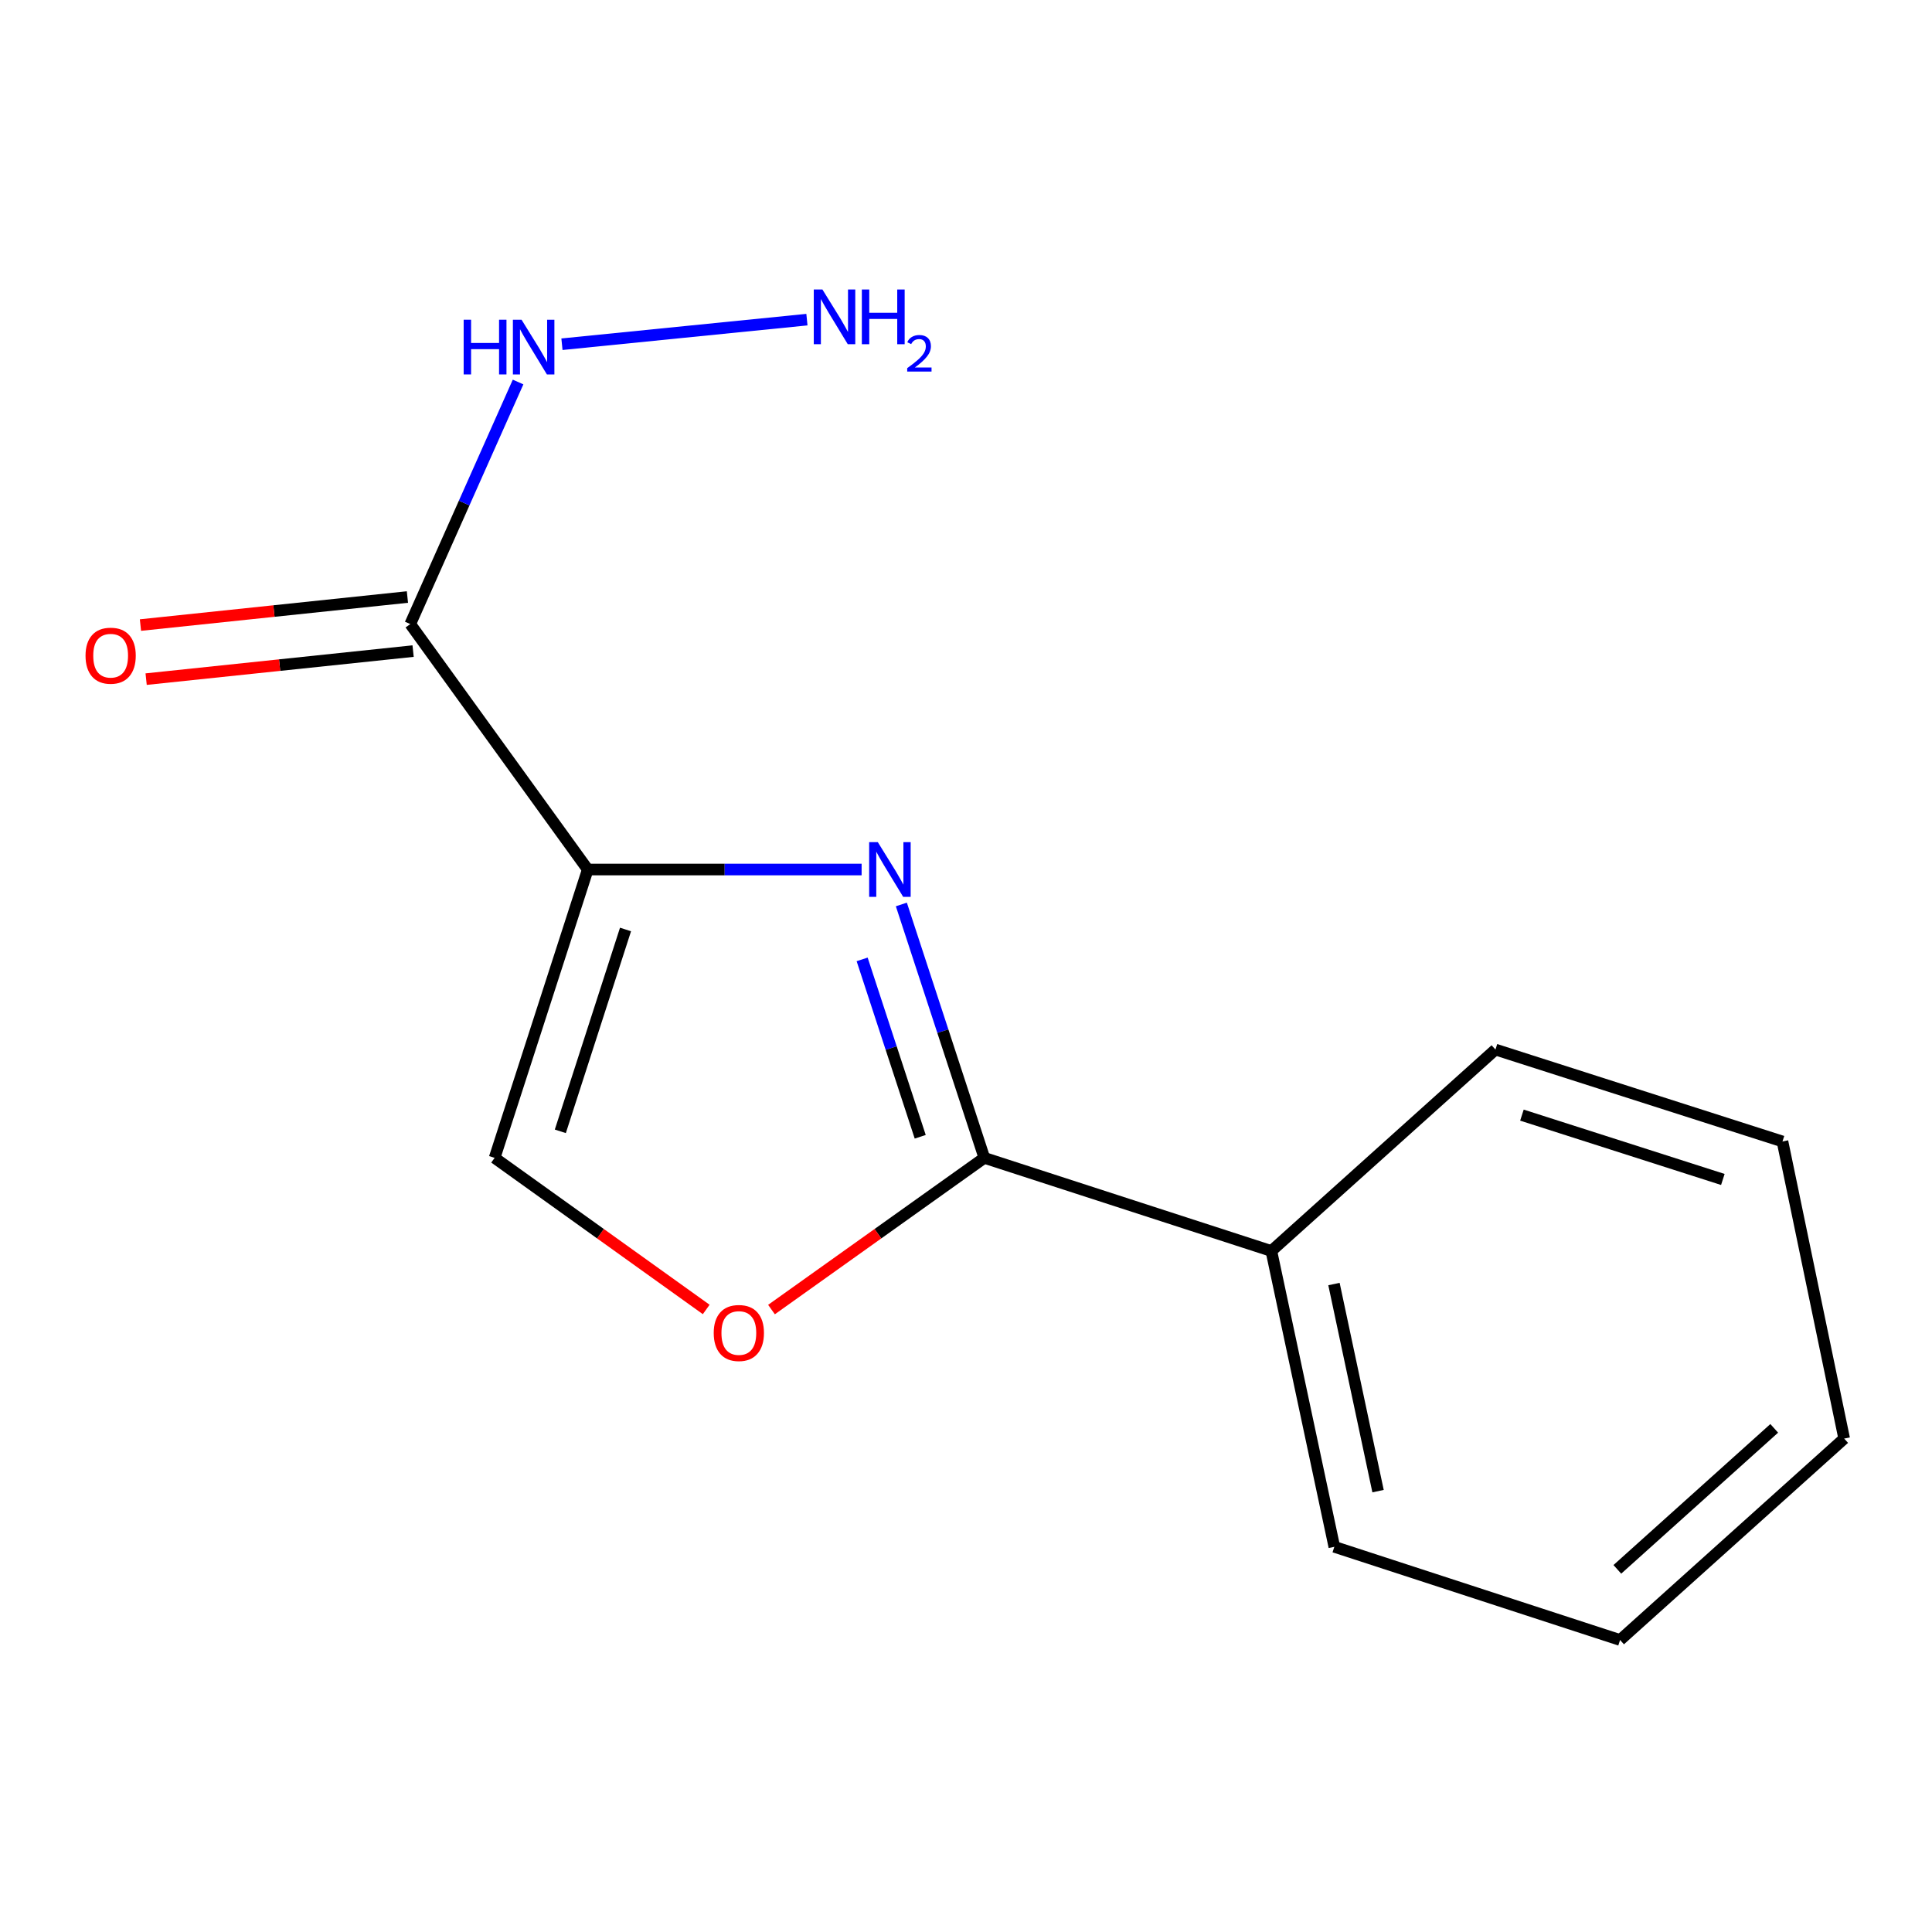 <?xml version='1.0' encoding='iso-8859-1'?>
<svg version='1.1' baseProfile='full'
              xmlns='http://www.w3.org/2000/svg'
                      xmlns:rdkit='http://www.rdkit.org/xml'
                      xmlns:xlink='http://www.w3.org/1999/xlink'
                  xml:space='preserve'
width='1000px' height='1000px' viewBox='0 0 1000 1000'>
<!-- END OF HEADER -->
<rect style='opacity:1.0;fill:#FFFFFF;stroke:none' width='1000' height='1000' x='0' y='0'> </rect>
<path class='bond-0' d='M 304.226,450.063 L 375.098,450.063' style='fill:none;fill-rule:evenodd;stroke:#000000;stroke-width:6px;stroke-linecap:butt;stroke-linejoin:miter;stroke-opacity:1' />
<path class='bond-0' d='M 375.098,450.063 L 445.969,450.063' style='fill:none;fill-rule:evenodd;stroke:#0000FF;stroke-width:6px;stroke-linecap:butt;stroke-linejoin:miter;stroke-opacity:1' />
<path class='bond-2' d='M 304.226,450.063 L 212.351,323.013' style='fill:none;fill-rule:evenodd;stroke:#000000;stroke-width:6px;stroke-linecap:butt;stroke-linejoin:miter;stroke-opacity:1' />
<path class='bond-4' d='M 304.226,450.063 L 256.014,599.311' style='fill:none;fill-rule:evenodd;stroke:#000000;stroke-width:6px;stroke-linecap:butt;stroke-linejoin:miter;stroke-opacity:1' />
<path class='bond-4' d='M 323.771,481.1 L 290.023,585.574' style='fill:none;fill-rule:evenodd;stroke:#000000;stroke-width:6px;stroke-linecap:butt;stroke-linejoin:miter;stroke-opacity:1' />
<path class='bond-1' d='M 466.541,468.149 L 488.015,533.73' style='fill:none;fill-rule:evenodd;stroke:#0000FF;stroke-width:6px;stroke-linecap:butt;stroke-linejoin:miter;stroke-opacity:1' />
<path class='bond-1' d='M 488.015,533.73 L 509.488,599.311' style='fill:none;fill-rule:evenodd;stroke:#000000;stroke-width:6px;stroke-linecap:butt;stroke-linejoin:miter;stroke-opacity:1' />
<path class='bond-1' d='M 446.241,496.579 L 461.272,542.486' style='fill:none;fill-rule:evenodd;stroke:#0000FF;stroke-width:6px;stroke-linecap:butt;stroke-linejoin:miter;stroke-opacity:1' />
<path class='bond-1' d='M 461.272,542.486 L 476.304,588.393' style='fill:none;fill-rule:evenodd;stroke:#000000;stroke-width:6px;stroke-linecap:butt;stroke-linejoin:miter;stroke-opacity:1' />
<path class='bond-6' d='M 509.488,599.311 L 658.049,647.508' style='fill:none;fill-rule:evenodd;stroke:#000000;stroke-width:6px;stroke-linecap:butt;stroke-linejoin:miter;stroke-opacity:1' />
<path class='bond-14' d='M 509.488,599.311 L 454.406,638.57' style='fill:none;fill-rule:evenodd;stroke:#000000;stroke-width:6px;stroke-linecap:butt;stroke-linejoin:miter;stroke-opacity:1' />
<path class='bond-14' d='M 454.406,638.57 L 399.324,677.828' style='fill:none;fill-rule:evenodd;stroke:#FF0000;stroke-width:6px;stroke-linecap:butt;stroke-linejoin:miter;stroke-opacity:1' />
<path class='bond-5' d='M 210.881,309.02 L 141.79,316.277' style='fill:none;fill-rule:evenodd;stroke:#000000;stroke-width:6px;stroke-linecap:butt;stroke-linejoin:miter;stroke-opacity:1' />
<path class='bond-5' d='M 141.79,316.277 L 72.699,323.535' style='fill:none;fill-rule:evenodd;stroke:#FF0000;stroke-width:6px;stroke-linecap:butt;stroke-linejoin:miter;stroke-opacity:1' />
<path class='bond-5' d='M 213.82,337.005 L 144.73,344.263' style='fill:none;fill-rule:evenodd;stroke:#000000;stroke-width:6px;stroke-linecap:butt;stroke-linejoin:miter;stroke-opacity:1' />
<path class='bond-5' d='M 144.73,344.263 L 75.639,351.52' style='fill:none;fill-rule:evenodd;stroke:#FF0000;stroke-width:6px;stroke-linecap:butt;stroke-linejoin:miter;stroke-opacity:1' />
<path class='bond-7' d='M 212.351,323.013 L 240.254,260.369' style='fill:none;fill-rule:evenodd;stroke:#000000;stroke-width:6px;stroke-linecap:butt;stroke-linejoin:miter;stroke-opacity:1' />
<path class='bond-7' d='M 240.254,260.369 L 268.157,197.726' style='fill:none;fill-rule:evenodd;stroke:#0000FF;stroke-width:6px;stroke-linecap:butt;stroke-linejoin:miter;stroke-opacity:1' />
<path class='bond-3' d='M 365.535,677.775 L 310.774,638.543' style='fill:none;fill-rule:evenodd;stroke:#FF0000;stroke-width:6px;stroke-linecap:butt;stroke-linejoin:miter;stroke-opacity:1' />
<path class='bond-3' d='M 310.774,638.543 L 256.014,599.311' style='fill:none;fill-rule:evenodd;stroke:#000000;stroke-width:6px;stroke-linecap:butt;stroke-linejoin:miter;stroke-opacity:1' />
<path class='bond-9' d='M 658.049,647.508 L 690.644,800.634' style='fill:none;fill-rule:evenodd;stroke:#000000;stroke-width:6px;stroke-linecap:butt;stroke-linejoin:miter;stroke-opacity:1' />
<path class='bond-9' d='M 690.461,664.618 L 713.278,771.806' style='fill:none;fill-rule:evenodd;stroke:#000000;stroke-width:6px;stroke-linecap:butt;stroke-linejoin:miter;stroke-opacity:1' />
<path class='bond-10' d='M 658.049,647.508 L 774.046,543.251' style='fill:none;fill-rule:evenodd;stroke:#000000;stroke-width:6px;stroke-linecap:butt;stroke-linejoin:miter;stroke-opacity:1' />
<path class='bond-8' d='M 290.865,178.171 L 417.663,165.443' style='fill:none;fill-rule:evenodd;stroke:#0000FF;stroke-width:6px;stroke-linecap:butt;stroke-linejoin:miter;stroke-opacity:1' />
<path class='bond-12' d='M 690.644,800.634 L 838.548,848.862' style='fill:none;fill-rule:evenodd;stroke:#000000;stroke-width:6px;stroke-linecap:butt;stroke-linejoin:miter;stroke-opacity:1' />
<path class='bond-11' d='M 774.046,543.251 L 922.607,590.823' style='fill:none;fill-rule:evenodd;stroke:#000000;stroke-width:6px;stroke-linecap:butt;stroke-linejoin:miter;stroke-opacity:1' />
<path class='bond-11' d='M 787.749,577.186 L 891.742,610.486' style='fill:none;fill-rule:evenodd;stroke:#000000;stroke-width:6px;stroke-linecap:butt;stroke-linejoin:miter;stroke-opacity:1' />
<path class='bond-13' d='M 922.607,590.823 L 954.545,744.605' style='fill:none;fill-rule:evenodd;stroke:#000000;stroke-width:6px;stroke-linecap:butt;stroke-linejoin:miter;stroke-opacity:1' />
<path class='bond-15' d='M 838.548,848.862 L 954.545,744.605' style='fill:none;fill-rule:evenodd;stroke:#000000;stroke-width:6px;stroke-linecap:butt;stroke-linejoin:miter;stroke-opacity:1' />
<path class='bond-15' d='M 837.137,812.295 L 918.336,739.315' style='fill:none;fill-rule:evenodd;stroke:#000000;stroke-width:6px;stroke-linecap:butt;stroke-linejoin:miter;stroke-opacity:1' />
<path  class='atom-1' d='M 454.359 435.903
L 463.639 450.903
Q 464.559 452.383, 466.039 455.063
Q 467.519 457.743, 467.599 457.903
L 467.599 435.903
L 471.359 435.903
L 471.359 464.223
L 467.479 464.223
L 457.519 447.823
Q 456.359 445.903, 455.119 443.703
Q 453.919 441.503, 453.559 440.823
L 453.559 464.223
L 449.879 464.223
L 449.879 435.903
L 454.359 435.903
' fill='#0000FF'/>
<path  class='atom-4' d='M 369.423 689.954
Q 369.423 683.154, 372.783 679.354
Q 376.143 675.554, 382.423 675.554
Q 388.703 675.554, 392.063 679.354
Q 395.423 683.154, 395.423 689.954
Q 395.423 696.834, 392.023 700.754
Q 388.623 704.634, 382.423 704.634
Q 376.183 704.634, 372.783 700.754
Q 369.423 696.874, 369.423 689.954
M 382.423 701.434
Q 386.743 701.434, 389.063 698.554
Q 391.423 695.634, 391.423 689.954
Q 391.423 684.394, 389.063 681.594
Q 386.743 678.754, 382.423 678.754
Q 378.103 678.754, 375.743 681.554
Q 373.423 684.354, 373.423 689.954
Q 373.423 695.674, 375.743 698.554
Q 378.103 701.434, 382.423 701.434
' fill='#FF0000'/>
<path  class='atom-6' d='M 44.271 339.382
Q 44.271 332.582, 47.631 328.782
Q 50.991 324.982, 57.271 324.982
Q 63.551 324.982, 66.911 328.782
Q 70.271 332.582, 70.271 339.382
Q 70.271 346.262, 66.871 350.182
Q 63.471 354.062, 57.271 354.062
Q 51.031 354.062, 47.631 350.182
Q 44.271 346.302, 44.271 339.382
M 57.271 350.862
Q 61.591 350.862, 63.911 347.982
Q 66.271 345.062, 66.271 339.382
Q 66.271 333.822, 63.911 331.022
Q 61.591 328.182, 57.271 328.182
Q 52.951 328.182, 50.591 330.982
Q 48.271 333.782, 48.271 339.382
Q 48.271 345.102, 50.591 347.982
Q 52.951 350.862, 57.271 350.862
' fill='#FF0000'/>
<path  class='atom-8' d='M 239.992 165.482
L 243.832 165.482
L 243.832 177.522
L 258.312 177.522
L 258.312 165.482
L 262.152 165.482
L 262.152 193.802
L 258.312 193.802
L 258.312 180.722
L 243.832 180.722
L 243.832 193.802
L 239.992 193.802
L 239.992 165.482
' fill='#0000FF'/>
<path  class='atom-8' d='M 269.952 165.482
L 279.232 180.482
Q 280.152 181.962, 281.632 184.642
Q 283.112 187.322, 283.192 187.482
L 283.192 165.482
L 286.952 165.482
L 286.952 193.802
L 283.072 193.802
L 273.112 177.402
Q 271.952 175.482, 270.712 173.282
Q 269.512 171.082, 269.152 170.402
L 269.152 193.802
L 265.472 193.802
L 265.472 165.482
L 269.952 165.482
' fill='#0000FF'/>
<path  class='atom-9' d='M 425.688 149.849
L 434.968 164.849
Q 435.888 166.329, 437.368 169.009
Q 438.848 171.689, 438.928 171.849
L 438.928 149.849
L 442.688 149.849
L 442.688 178.169
L 438.808 178.169
L 428.848 161.769
Q 427.688 159.849, 426.448 157.649
Q 425.248 155.449, 424.888 154.769
L 424.888 178.169
L 421.208 178.169
L 421.208 149.849
L 425.688 149.849
' fill='#0000FF'/>
<path  class='atom-9' d='M 446.088 149.849
L 449.928 149.849
L 449.928 161.889
L 464.408 161.889
L 464.408 149.849
L 468.248 149.849
L 468.248 178.169
L 464.408 178.169
L 464.408 165.089
L 449.928 165.089
L 449.928 178.169
L 446.088 178.169
L 446.088 149.849
' fill='#0000FF'/>
<path  class='atom-9' d='M 469.621 177.175
Q 470.307 175.407, 471.944 174.43
Q 473.581 173.427, 475.851 173.427
Q 478.676 173.427, 480.26 174.958
Q 481.844 176.489, 481.844 179.208
Q 481.844 181.98, 479.785 184.567
Q 477.752 187.155, 473.528 190.217
L 482.161 190.217
L 482.161 192.329
L 469.568 192.329
L 469.568 190.56
Q 473.053 188.079, 475.112 186.231
Q 477.198 184.383, 478.201 182.719
Q 479.204 181.056, 479.204 179.34
Q 479.204 177.545, 478.307 176.542
Q 477.409 175.539, 475.851 175.539
Q 474.347 175.539, 473.343 176.146
Q 472.34 176.753, 471.627 178.099
L 469.621 177.175
' fill='#0000FF'/>
</svg>
